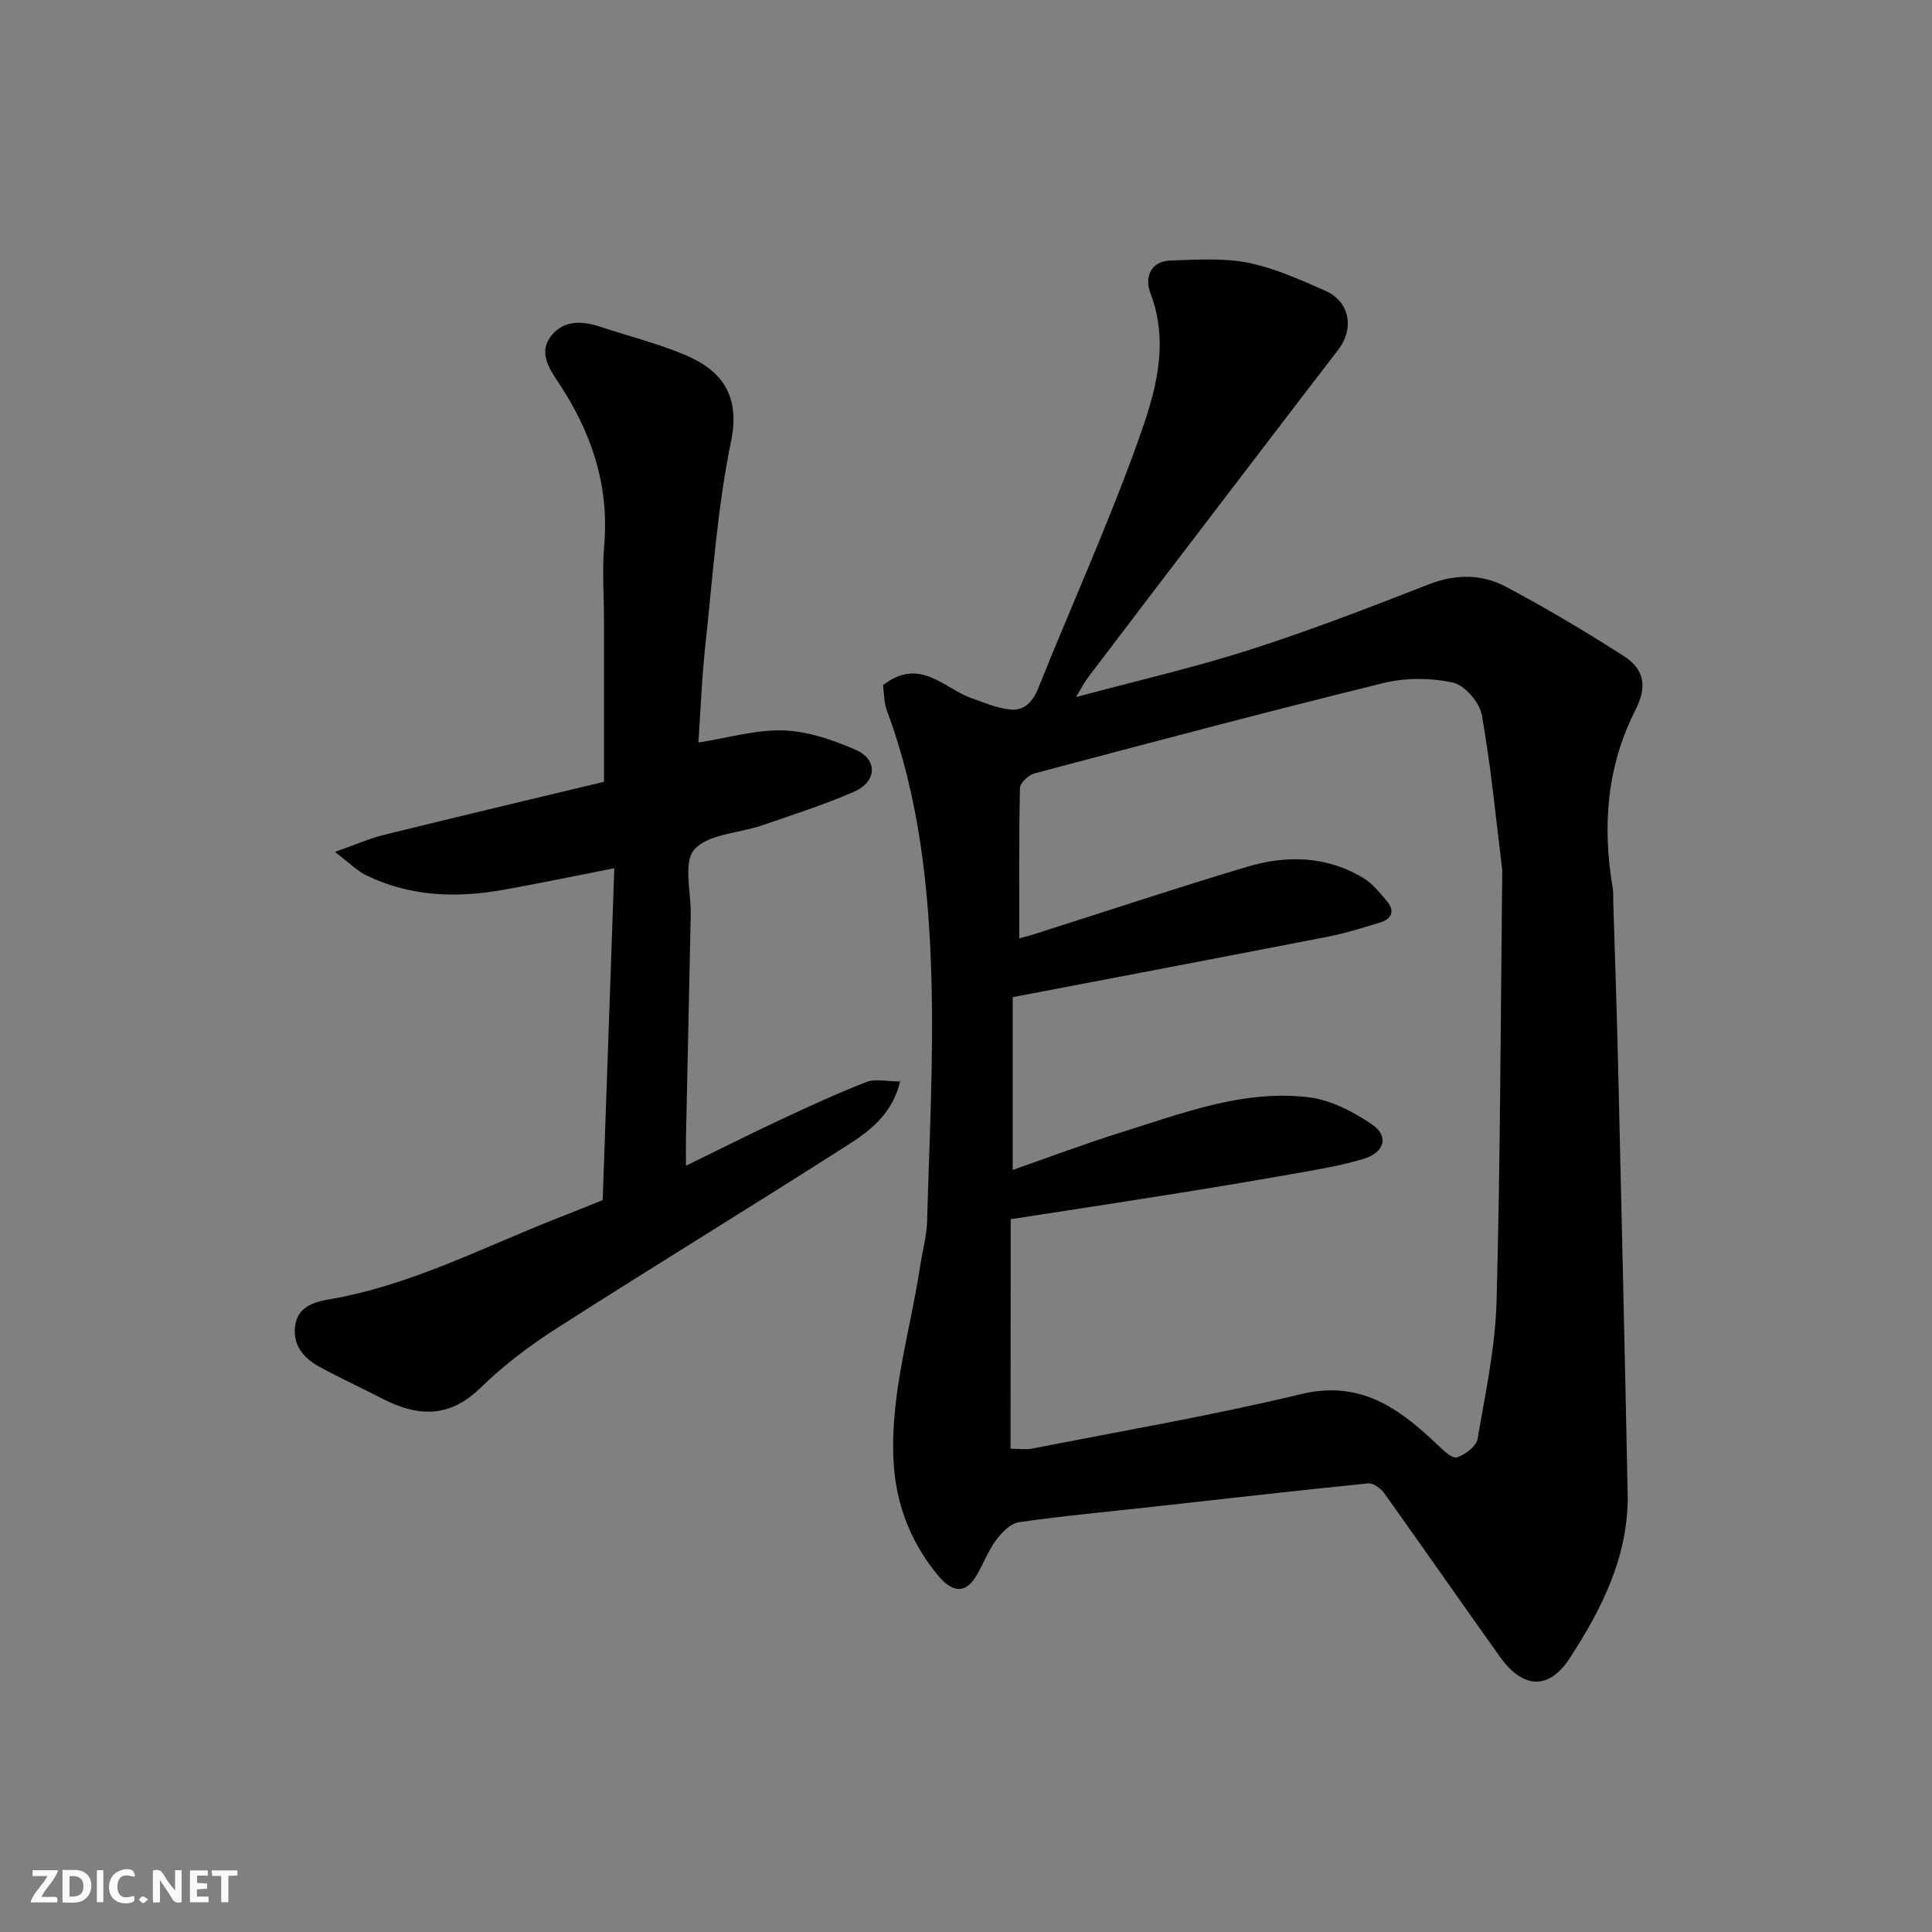 <svg enable-background="new 0 0 400 400" viewBox="0 0 400 400" xmlns="http://www.w3.org/2000/svg"><rect x="0" y="0" width="400" height="400" fill="#808080" stroke="none"/><g fill="#fafafb"><path d="m37.59 393.81c-.92.31-1.52.05-2-.78-.7-1.2-1.52-2.34-2.47-3.78v4.59c-.55.03-.95.05-1.41.07-.03-.37-.06-.64-.06-.91 0-1.91 0-3.81 0-5.7 1.13-.41 1.77-.03 2.29.91.62 1.11 1.38 2.14 2.31 3.19v-4.2h1.35v6.61z"/><path d="m12.94 393.88v-6.75c1.9.19 3.93-.54 5.37 1.29.8 1.01.78 2.88.03 3.97-1.37 1.97-3.4 1.51-5.4 1.49m1.45-1.22c2.04.12 2.92-.58 2.89-2.21-.03-1.51-.98-2.19-2.89-2z"/><path d="m11.81 393.87h-5.49c.68-2.18 2.47-3.48 3.51-5.45h-3.08v-1.21h5.29c-.71 2.13-2.44 3.48-3.47 5.51.86 0 1.63.04 2.39-.01.79-.05 1.14.21.85 1.16"/><path d="m39.33 393.86v-6.61h3.7v1.07h-2.22v1.52c.68.04 1.34.09 2.07.13v1.07c-.72.05-1.38.09-2.1.14v1.48h2.4v1.19h-3.85z"/><path d="m27.71 388.56c-1.15-.3-2.46-.61-3.1.64-.37.73-.41 1.93-.06 2.67.63 1.35 1.99.93 3.17.68.35.94-.01 1.32-.93 1.46-1.62.25-3.05-.27-3.76-1.48-.73-1.24-.6-3.03.31-4.17.88-1.11 2.71-1.7 4-1.16.32.13.44.74.65 1.12-.1.08-.19.16-.28.24"/><path d="m49.15 387.24v1.07c-.59.02-1.17.05-1.87.08v5.44h-1.48v-5.44h-1.85c-.05-.4-.08-.73-.13-1.15z"/><path d="m20.06 387.21h1.33v6.62h-1.33z"/><path d="m30.68 393.25c-.49.38-.8.79-1.05.76-.32-.05-.6-.45-.9-.7.26-.24.51-.64.8-.67.29-.04.62.3 1.15.61"/></g><path d="m182.81 141.86c7.65-5.93 12.56.65 18.32 2.68 2.59.92 5.2 2.04 7.88 2.35 3.01.35 4.78-1.5 5.96-4.44 6.85-17.07 14.46-33.86 20.66-51.16 3.46-9.67 6.63-19.9 2.55-30.61-1.18-3.09-.14-6.63 4.25-6.75 5.33-.15 10.82-.56 15.97.47 5.51 1.11 10.82 3.52 16.01 5.81 5.08 2.24 6.03 7.83 2.64 12.23-9.98 12.96-19.89 25.97-29.82 38.97-7.34 9.61-14.67 19.23-21.98 28.87-.78 1.02-1.35 2.19-2.47 4.04 12.49-3.36 24.36-6.07 35.91-9.77 12.53-4.01 24.84-8.77 37.1-13.56 5.56-2.17 10.96-2.18 15.96.47 8.34 4.42 16.48 9.28 24.44 14.37 4.4 2.82 4.8 6.49 2.44 11.11-5.97 11.72-6.92 24.1-4.74 36.88.17.97.09 1.99.12 2.99.34 11.1.73 22.19.99 33.29.7 29.69 1.39 59.38 1.99 89.07.26 12.82-5.28 23.82-11.98 34.12-4.36 6.71-9.71 6.36-14.42-.22-8.07-11.27-15.96-22.68-24.03-33.96-.71-.99-2.26-2.1-3.31-1.99-14.83 1.49-29.64 3.19-44.46 4.83-9.29 1.03-18.6 1.87-27.84 3.21-1.77.26-3.6 2.18-4.79 3.79-1.68 2.29-2.64 5.09-4.16 7.52-2.74 4.37-5.75 2.2-7.87-.38-5.75-7-8.81-15.08-9.17-24.26-.54-13.63 3.57-26.56 5.57-39.81.46-3.07 1.33-6.12 1.42-9.2.46-16.76 1.36-33.54.89-50.27-.53-18.8-2.54-37.53-9.21-55.41-.62-1.65-.57-3.53-.82-5.28zm26.42 158.08c1.67 0 3.17.24 4.57-.04 18.54-3.65 37.2-6.84 55.56-11.26 12.38-2.98 20.39 3 28.34 10.57 1.16 1.1 2.99 2.83 3.95 2.52 1.7-.55 3.98-2.26 4.25-3.79 1.65-9.48 3.69-19.01 3.95-28.58.79-29.41.83-58.84 1.17-88.26 0-.33.04-.67 0-1-1.33-10.71-2.33-21.48-4.23-32.09-.46-2.6-3.53-6.14-5.96-6.68-4.59-1.01-9.81-1.04-14.38.08-24.16 5.94-48.21 12.33-72.26 18.71-1.23.33-3 1.96-3.02 3.02-.23 10.4-.14 20.81-.14 31.14.55-.15 1.82-.47 3.06-.86 14.7-4.67 29.33-9.54 44.1-13.96 8.23-2.46 16.55-2.27 24.16 2.38 1.85 1.13 3.31 2.99 4.75 4.68 1.77 2.08 1.09 3.74-1.41 4.49-3.56 1.08-7.13 2.21-10.77 2.92-21.55 4.2-43.12 8.29-65.25 12.52v35.77c7.54-2.63 14.97-5.44 22.54-7.8 12.63-3.94 25.23-8.88 38.76-7.24 4.55.55 9.21 2.98 13.09 5.62 3.58 2.44 2.6 5.79-1.7 7.11-3.7 1.14-7.56 1.87-11.38 2.55-8.84 1.57-17.69 3.07-26.55 4.49-11.72 1.88-23.47 3.66-35.18 5.47-.02 15.93-.02 31.53-.02 47.52z" fill="#010100"/><path d="m124.78 248.47c.8-22.83 1.59-45.49 2.41-68.71-8.05 1.58-15.36 3.09-22.69 4.42-9.89 1.79-19.62 1.52-28.82-3.03-1.81-.9-3.3-2.45-6.33-4.78 4.31-1.51 7.19-2.79 10.2-3.53 15.32-3.78 30.68-7.42 45.5-10.98 0-11.26 0-22.33 0-33.4 0-5.17-.4-10.37.04-15.49 1.09-12.55-2.68-23.61-9.53-33.86-1.95-2.92-4-6.11-1.58-9.39 2.59-3.5 6.49-3.34 10.37-2.05 5.85 1.95 11.89 3.44 17.55 5.84 7.6 3.23 11.41 8.42 9.45 17.9-2.84 13.75-3.77 27.91-5.29 41.91-.75 6.89-1.01 13.83-1.46 20.41 6.22-.97 11.96-2.7 17.62-2.5 5.04.18 10.24 1.95 14.94 4.01 4.6 2.01 4.42 6.58-.29 8.65-6.24 2.74-12.77 4.81-19.23 7.03-4.74 1.63-11.05 1.74-13.89 4.97-2.35 2.67-.64 8.9-.74 13.56-.33 15.44-.67 30.87-.99 46.3-.03 1.62 0 3.24 0 5.6 6.89-3.36 13.12-6.5 19.44-9.46 5.91-2.76 11.83-5.51 17.91-7.87 1.87-.72 4.25-.11 6.99-.11-1.57 6.6-6.09 10.11-10.64 13.02-20.06 12.84-40.4 25.24-60.46 38.08-5.62 3.6-11.06 7.71-15.83 12.37-6.49 6.33-13.07 5.92-20.34 2.16-4.33-2.24-8.78-4.26-13.05-6.61-3.21-1.77-5.46-4.47-4.94-8.4.52-3.99 3.88-4.96 7.11-5.52 16.73-2.87 31.68-10.71 47.25-16.82 3.12-1.21 6.25-2.49 9.32-3.72z" fill="#010100"/></svg>
